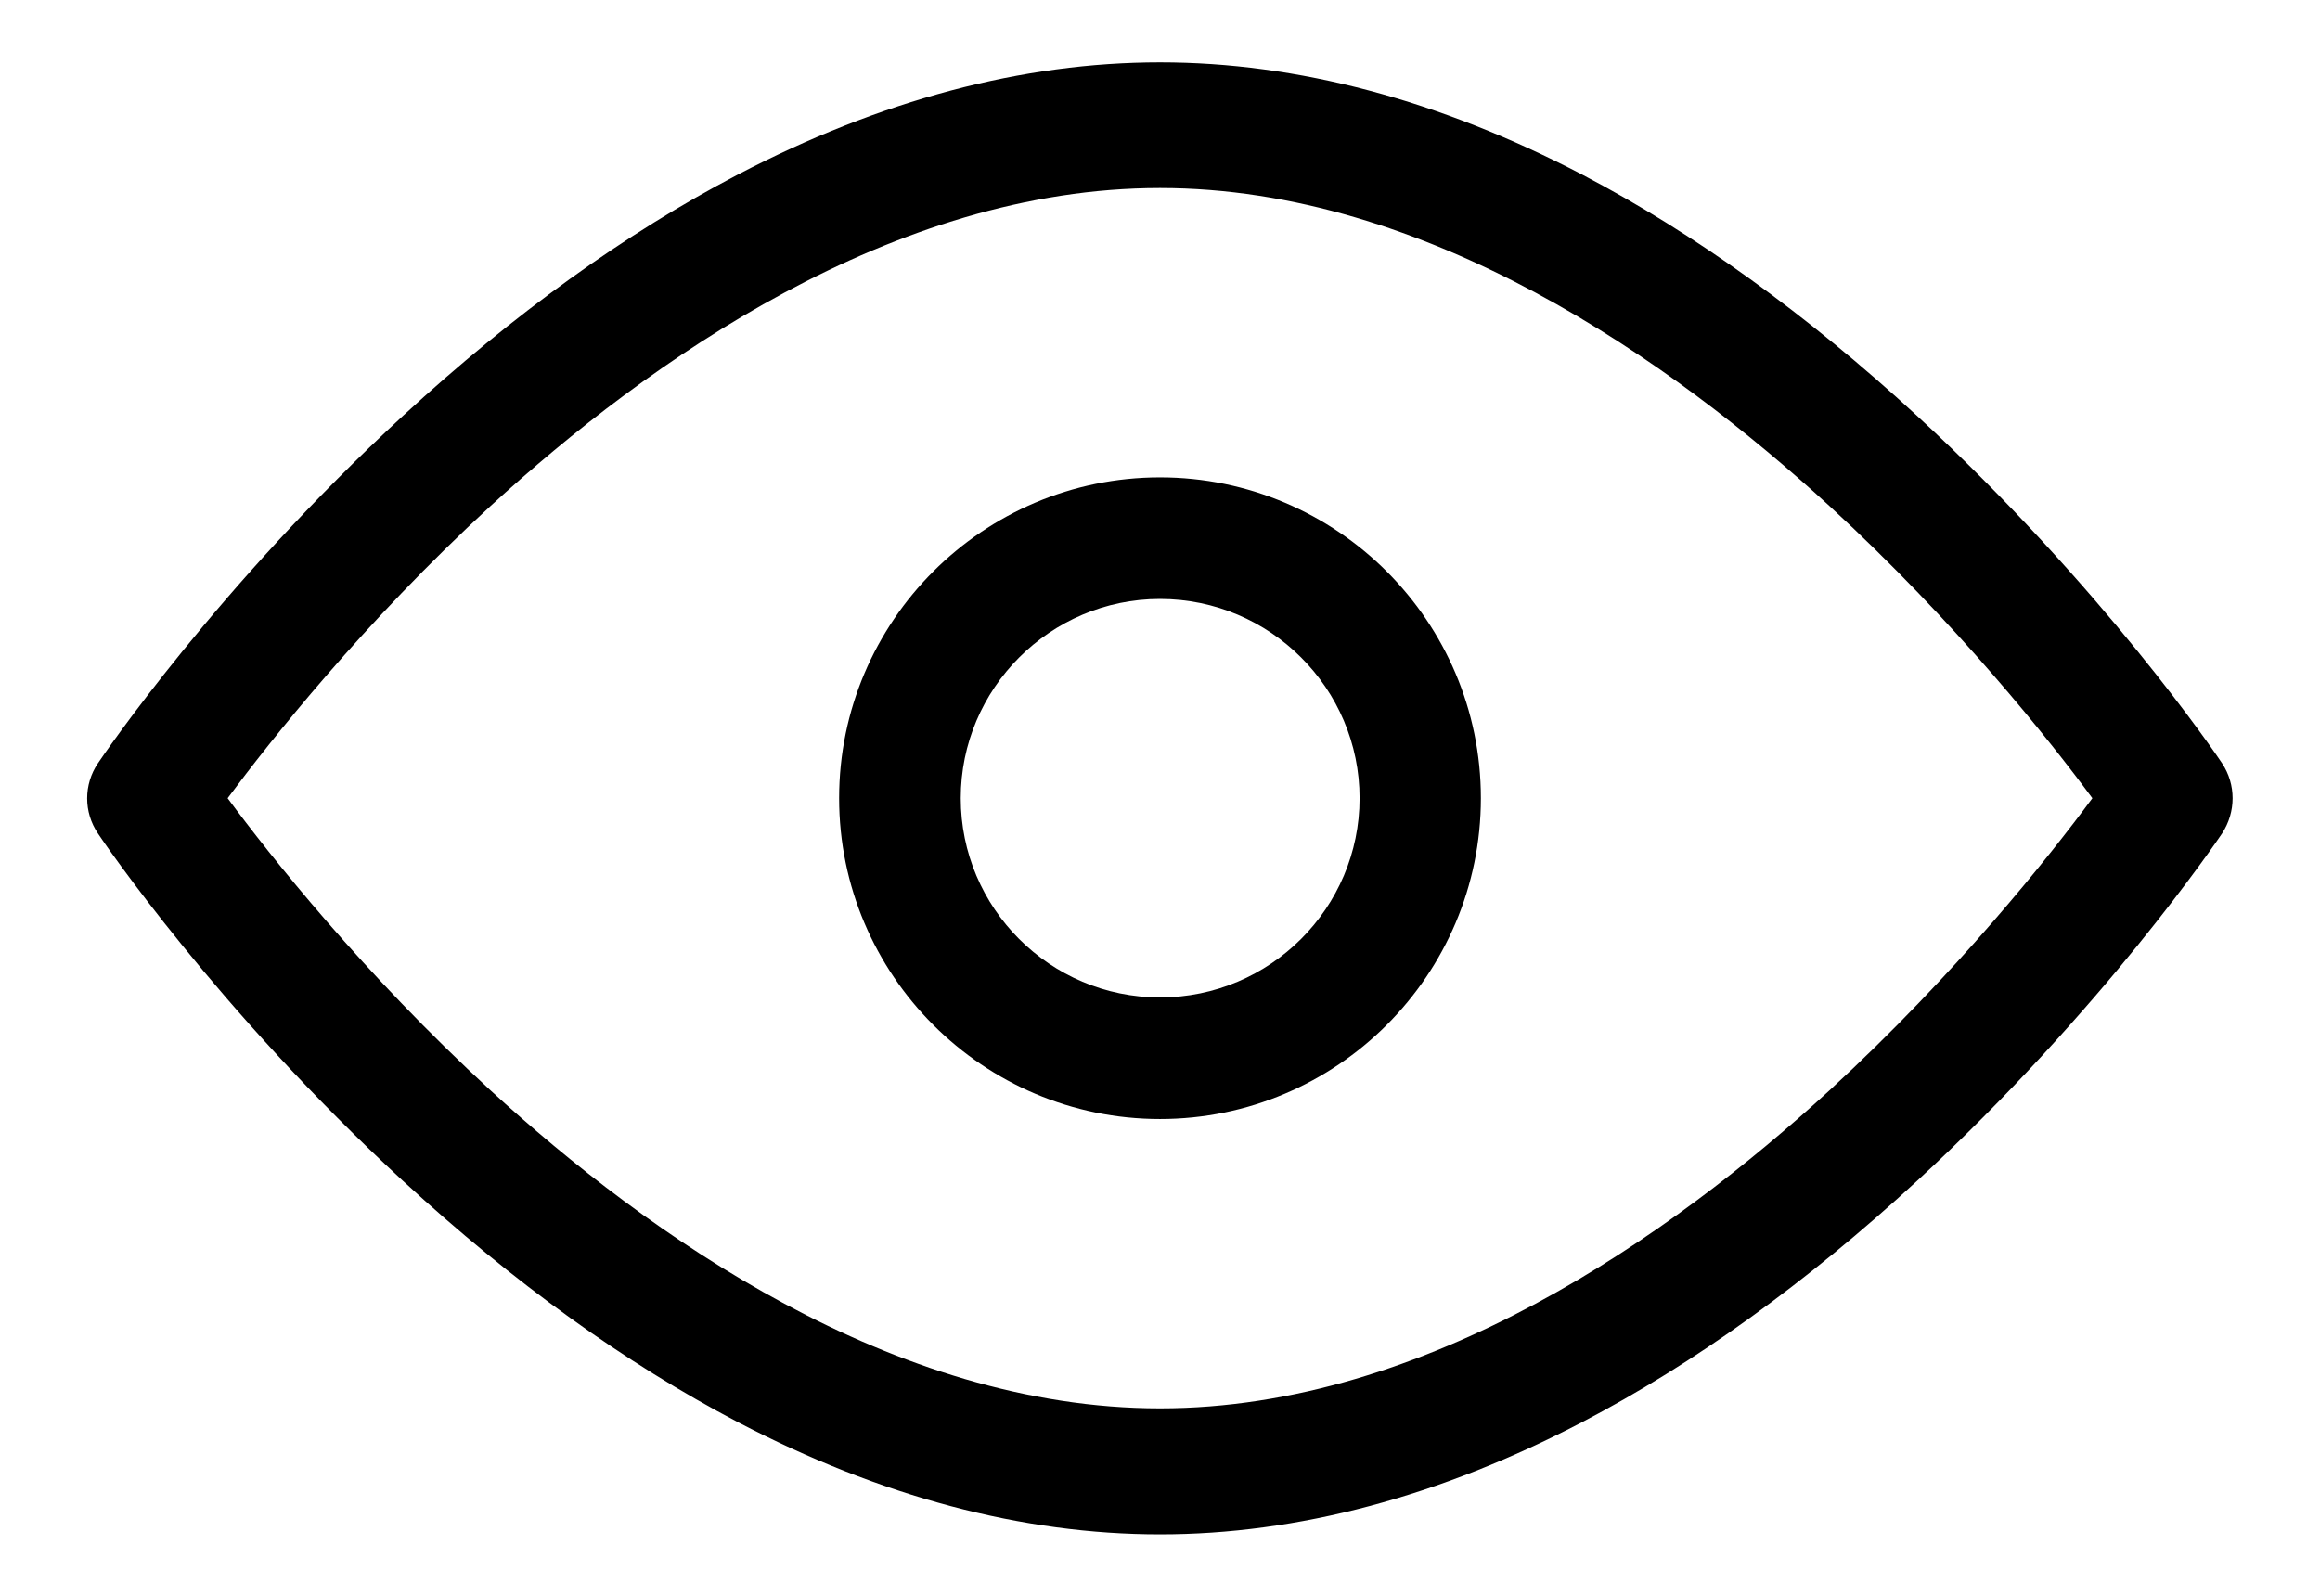 <?xml version="1.0" encoding="utf-8"?>
<!-- Generator: Adobe Illustrator 23.1.0, SVG Export Plug-In . SVG Version: 6.00 Build 0)  -->
<svg version="1.1" id="Capa_1" xmlns="http://www.w3.org/2000/svg" xmlns:xlink="http://www.w3.org/1999/xlink" x="0px" y="0px"
	 viewBox="0 0 744 512" style="enable-background:new 0 0 744 512;" xml:space="preserve">
<g>
	<g>
		<path d="M712.6,244.8c-1.5-2.3-38.3-56.6-97.9-111.5c-35.3-32.5-71.4-58.5-107.3-77.3c-45.8-23.9-91.3-36-135.4-36
			s-89.6,12.1-135.4,36c-35.8,18.7-71.9,44.7-107.3,77.3c-59.7,55-96.4,109.3-97.9,111.5c-4.6,6.8-4.6,15.7,0,22.5
			c1.5,2.3,38.3,56.6,97.9,111.5c35.3,32.5,71.4,58.5,107.3,77.3c45.8,23.9,91.3,36,135.4,36s89.6-12.1,135.4-36
			c35.8-18.7,71.9-44.7,107.3-77.3c59.7-55,96.4-109.3,97.9-111.5C717.1,260.4,717.1,251.6,712.6,244.8z M586.7,349.7
			c-50.7,46.5-129.1,102-214.7,102s-164-55.5-214.7-102C116.5,312.2,86.5,274.3,73,256c13.6-18.3,43.5-56.2,84.3-93.7
			c50.7-46.5,129.1-102,214.7-102s164,55.5,214.7,102c40.8,37.5,70.8,75.4,84.3,93.7C657.5,274.3,627.5,312.2,586.7,349.7z"/>
	</g>
</g>
<g>
	<g>
		<path d="M372,153.1c-56.7,0-102.9,46.2-102.9,102.9S315.3,358.9,372,358.9c56.7,0,102.9-46.2,102.9-102.9S428.7,153.1,372,153.1z
			 M372,319.9c-35.3,0-63.9-28.7-63.9-63.9s28.7-63.9,63.9-63.9c35.3,0,64,28.7,64,63.9S407.3,319.9,372,319.9z"/>
	</g>
</g>
</svg>
